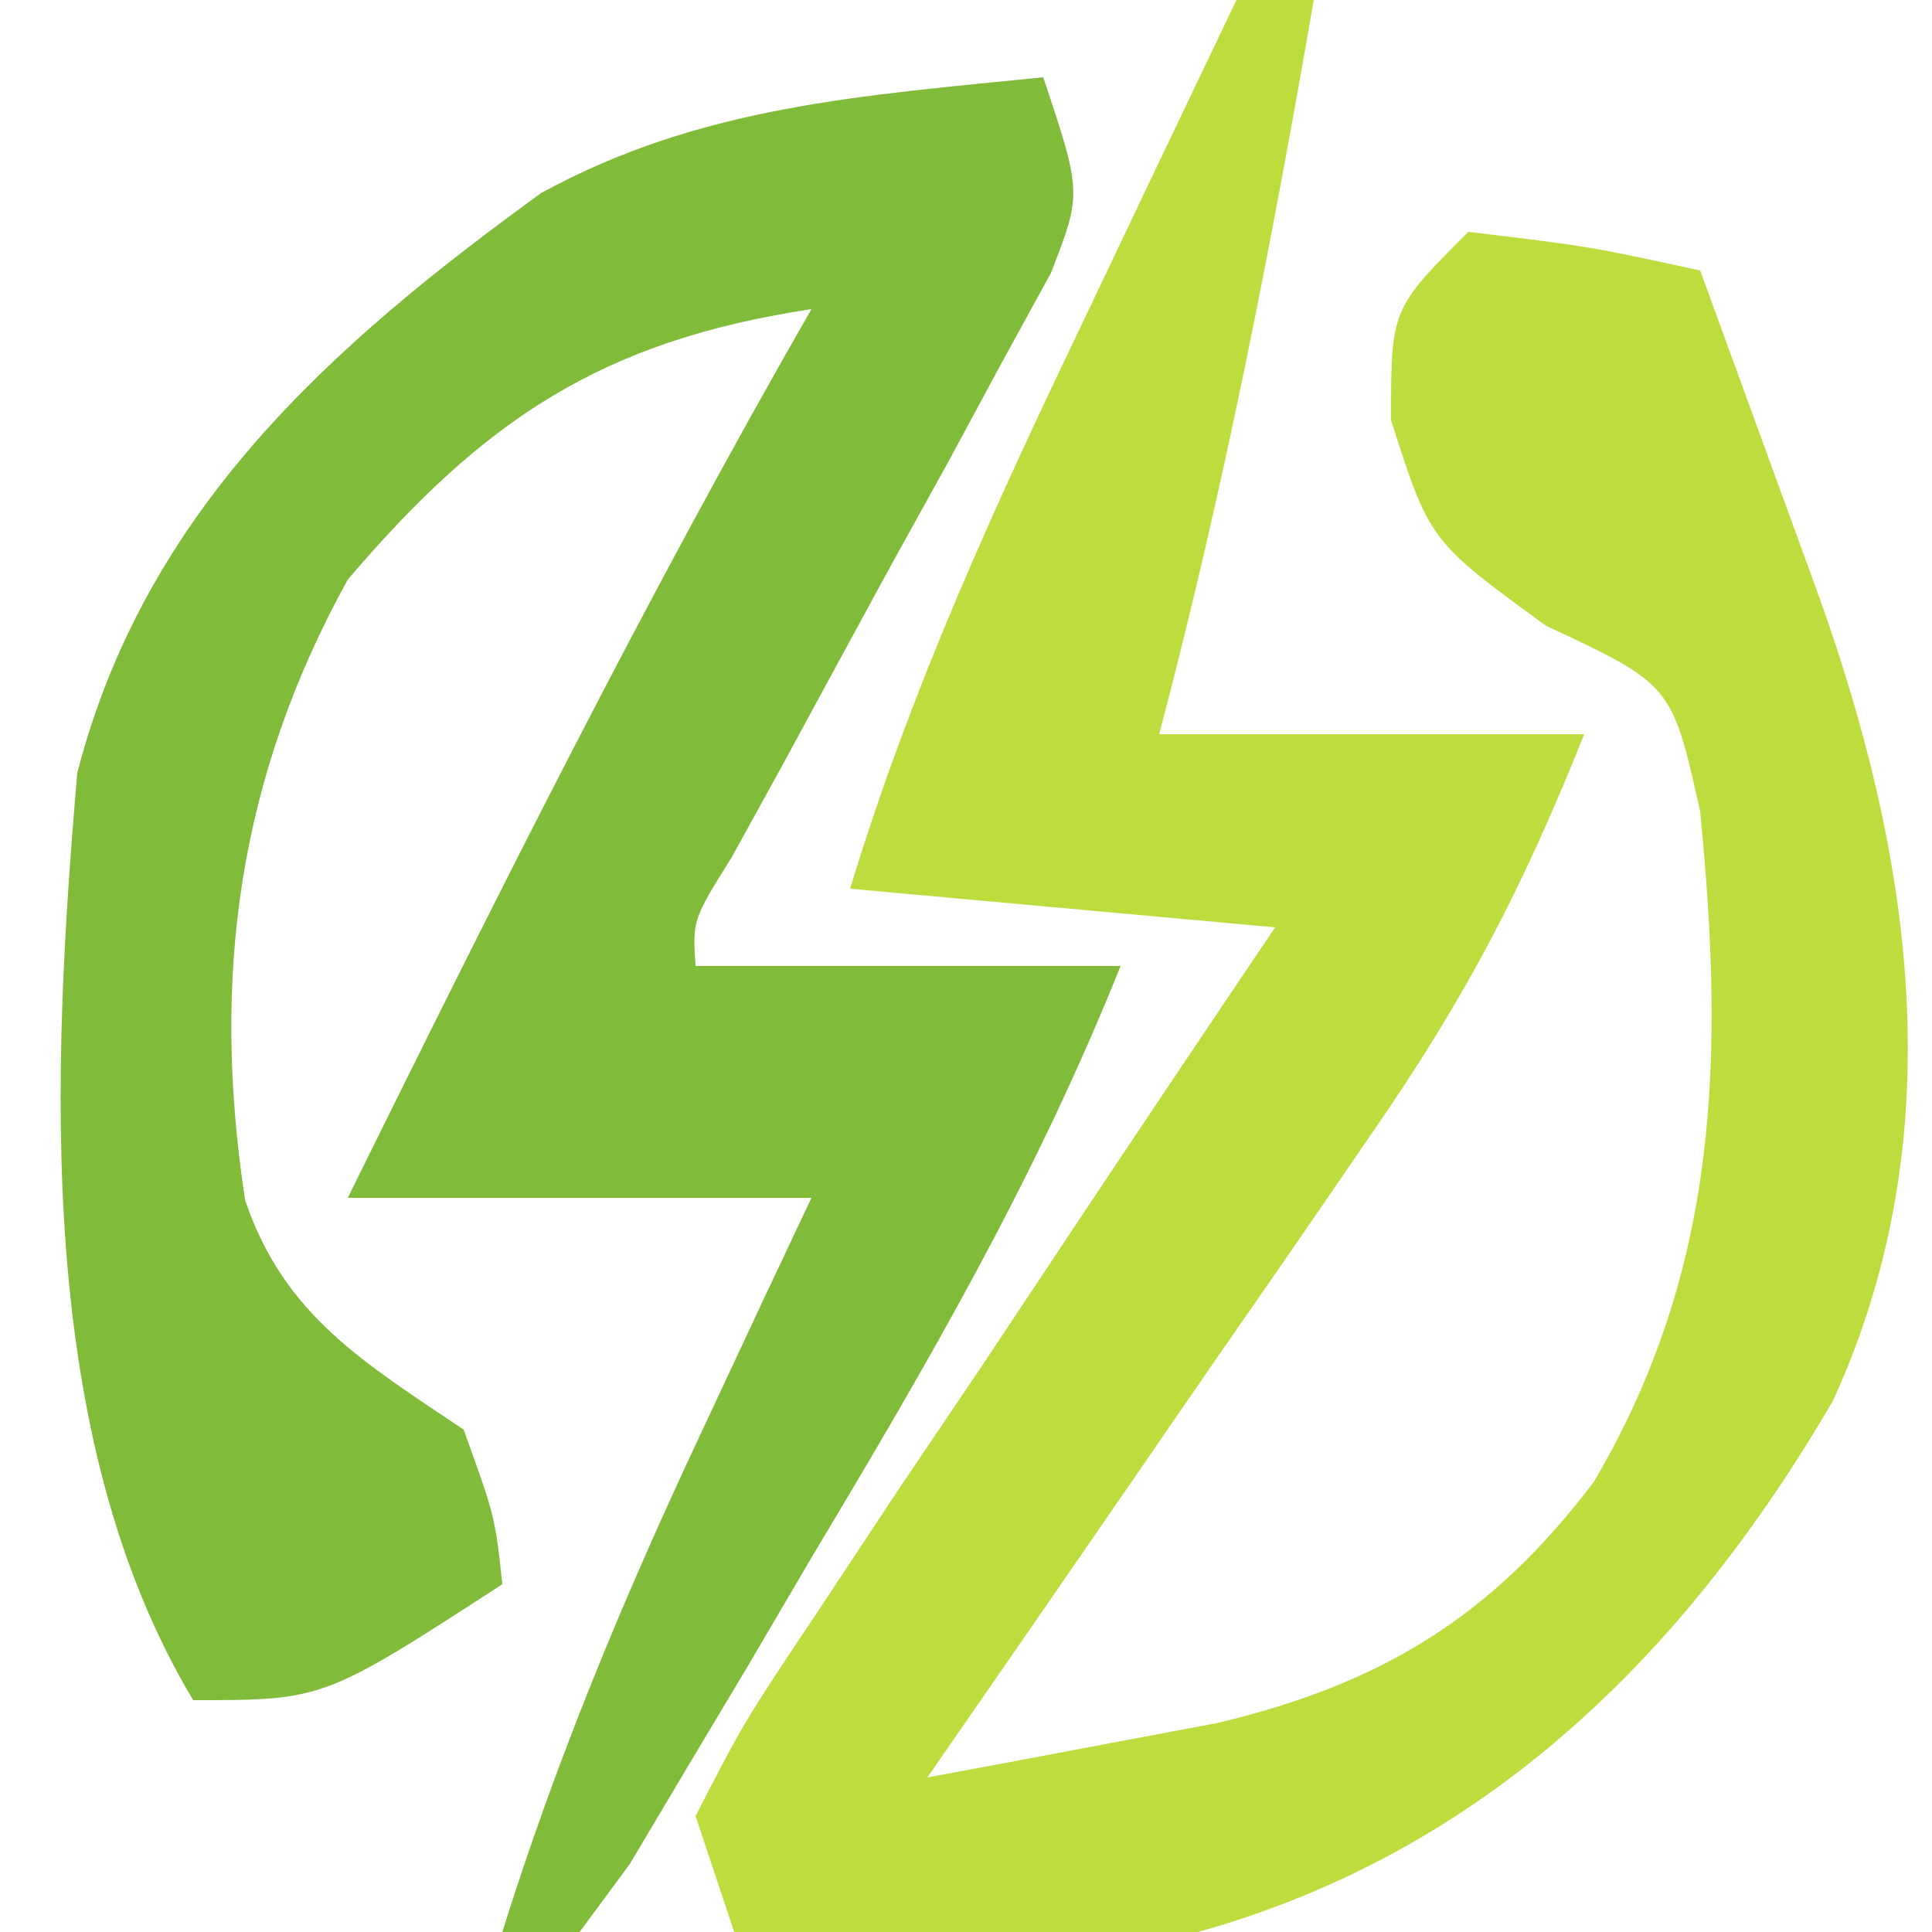 <?xml version="1.0" encoding="UTF-8"?>
<svg version="1.1" xmlns="http://www.w3.org/2000/svg" width="50" height="50">
<path d="M0 0 C0.66 0 1.32 0 2 0 C0.893 6.406 -0.339 12.714 -2 19 C1.63 19 5.26 19 9 19 C7.386 23.034 5.94 25.799 3.523 29.301 C2.853 30.277 2.183 31.254 1.492 32.26 C0.794 33.267 0.095 34.275 -0.625 35.312 C-1.331 36.339 -2.038 37.366 -2.766 38.424 C-4.506 40.952 -6.251 43.477 -8 46 C-6.403 45.706 -4.806 45.405 -3.211 45.102 C-2.322 44.935 -1.433 44.768 -0.517 44.596 C3.742 43.587 6.599 41.852 9.25 38.348 C12.514 32.806 12.62 27.296 12 21 C11.266 17.718 11.266 17.718 8 16.188 C5 14 5 14 4 10.875 C4 8 4 8 6 6 C9.125 6.375 9.125 6.375 12 7 C12.646 8.771 13.292 10.542 13.938 12.312 C14.297 13.299 14.657 14.285 15.027 15.301 C17.498 22.157 18.581 29.385 15.438 36.25 C11.606 42.82 6.42 47.932 -1 50 C-5.014 50.222 -8.985 50.178 -13 50 C-13.495 48.515 -13.495 48.515 -14 47 C-12.737 44.548 -12.737 44.548 -10.816 41.676 C-10.136 40.648 -9.456 39.62 -8.756 38.561 C-8.032 37.489 -7.308 36.417 -6.562 35.312 C-5.843 34.229 -5.123 33.146 -4.381 32.029 C-2.596 29.347 -0.802 26.671 1 24 C-2.63 23.67 -6.26 23.34 -10 23 C-8.42 17.794 -6.221 13.016 -3.875 8.125 C-3.502 7.341 -3.13 6.558 -2.746 5.75 C-1.834 3.832 -0.917 1.916 0 0 Z " fill="#BDDC3E" transform="translate(32,0)"/>
<path d="M0 0 C1 3 1 3 0.196 5.069 C-0.229 5.843 -0.653 6.617 -1.09 7.414 C-1.544 8.257 -1.999 9.1 -2.467 9.969 C-2.952 10.845 -3.437 11.722 -3.938 12.625 C-4.886 14.366 -5.832 16.109 -6.777 17.852 C-7.203 18.623 -7.628 19.395 -8.066 20.19 C-9.076 21.809 -9.076 21.809 -9 23 C-5.37 23 -1.74 23 2 23 C-0.195 28.487 -2.971 33.258 -6 38.312 C-6.547 39.244 -7.093 40.175 -7.656 41.135 C-8.182 42.015 -8.708 42.894 -9.25 43.801 C-9.73 44.607 -10.209 45.413 -10.703 46.243 C-11.131 46.823 -11.559 47.403 -12 48 C-12.66 48 -13.32 48 -14 48 C-12.601 43.532 -10.864 39.362 -8.875 35.125 C-8.336 33.973 -7.797 32.82 -7.242 31.633 C-6.832 30.764 -6.422 29.895 -6 29 C-9.96 29 -13.92 29 -18 29 C-14.167 21.235 -10.313 13.513 -6 6 C-11.416 6.819 -14.47 8.853 -18 13 C-20.836 18.142 -21.539 23.286 -20.656 29.062 C-19.641 32.061 -17.555 33.275 -15 35 C-14.188 37.25 -14.188 37.25 -14 39 C-18.625 42 -18.625 42 -22 42 C-26.117 35.139 -25.659 25.705 -25 18 C-23.255 11.253 -18.501 6.985 -13 3 C-8.874 0.731 -4.63 0.471 0 0 Z " fill="#80BB3A" transform="translate(27,2)"/>
<path d="" fill="#C7E03F" transform="translate(0,0)"/>
</svg>
